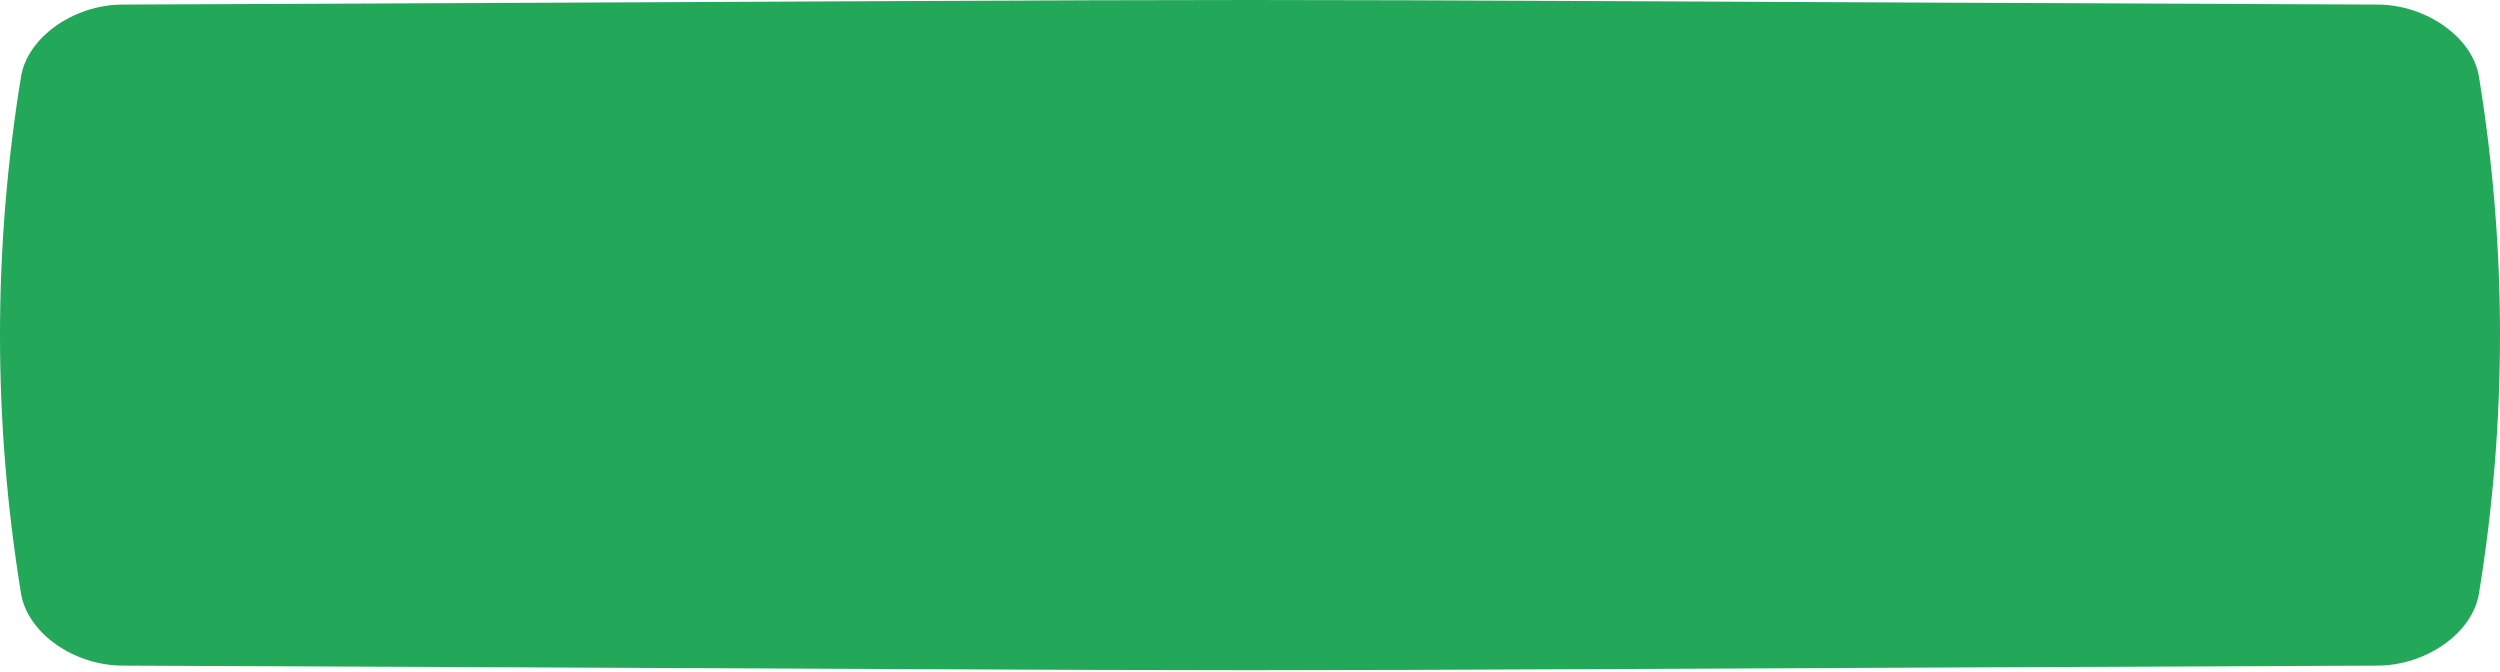 <?xml version="1.0" encoding="UTF-8"?> <svg xmlns="http://www.w3.org/2000/svg" width="1608" height="432" viewBox="0 0 1608 432" fill="none"> <path d="M1529.29 2.946C585.588 -0.982 1022.41 -0.982 78.705 2.946C47.491 3.079 17.692 23.861 13.523 49.351C-4.507 160.141 -4.507 270.931 13.523 381.725C17.692 407.215 47.491 427.995 78.705 428.128C1022.41 432.056 585.588 432.055 1529.29 428.128C1560.51 427.995 1590.31 407.215 1594.47 381.725C1612.51 270.93 1612.51 160.141 1594.47 49.351C1590.31 23.861 1560.51 3.079 1529.29 2.946Z" fill="#23A758"></path> </svg> 